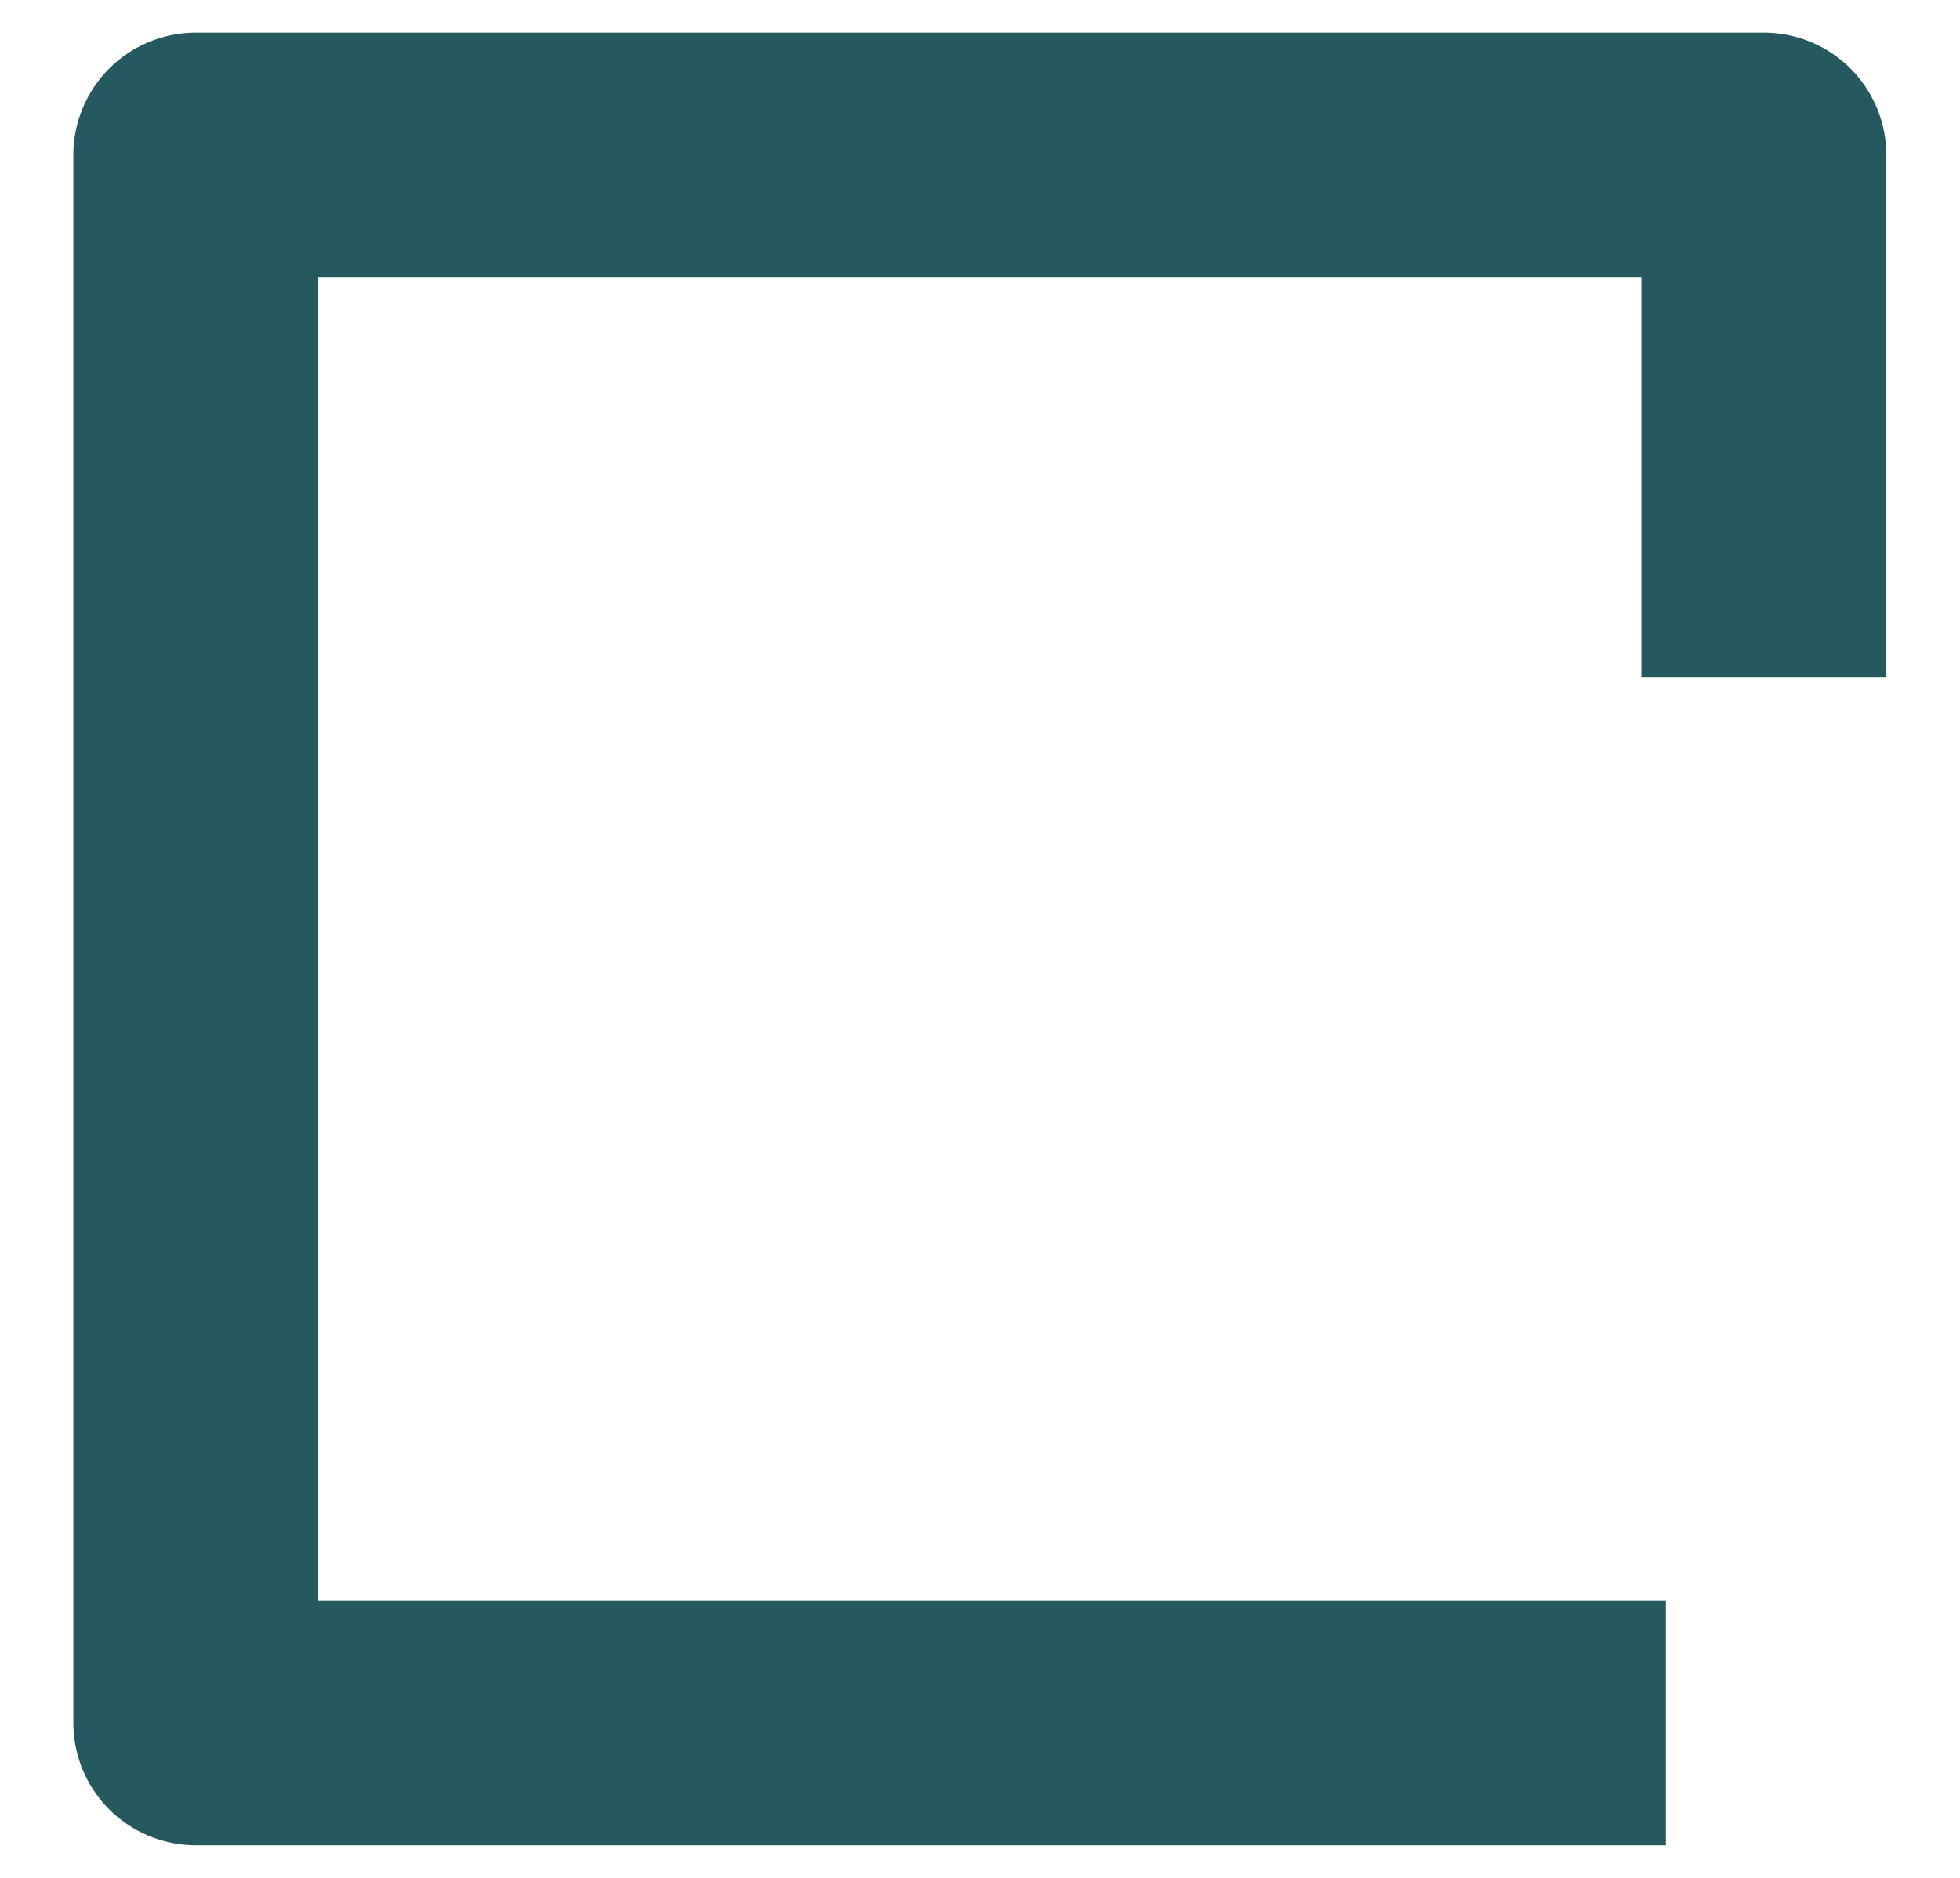 <svg width="24" height="23" viewBox="0 0 24 23" fill="none" xmlns="http://www.w3.org/2000/svg">
<path d="M20.398 21.1H2.398V1.9H21.598V8.296" stroke="#25595F" stroke-width="3" stroke-miterlimit="10" stroke-linejoin="round"/>
</svg>
